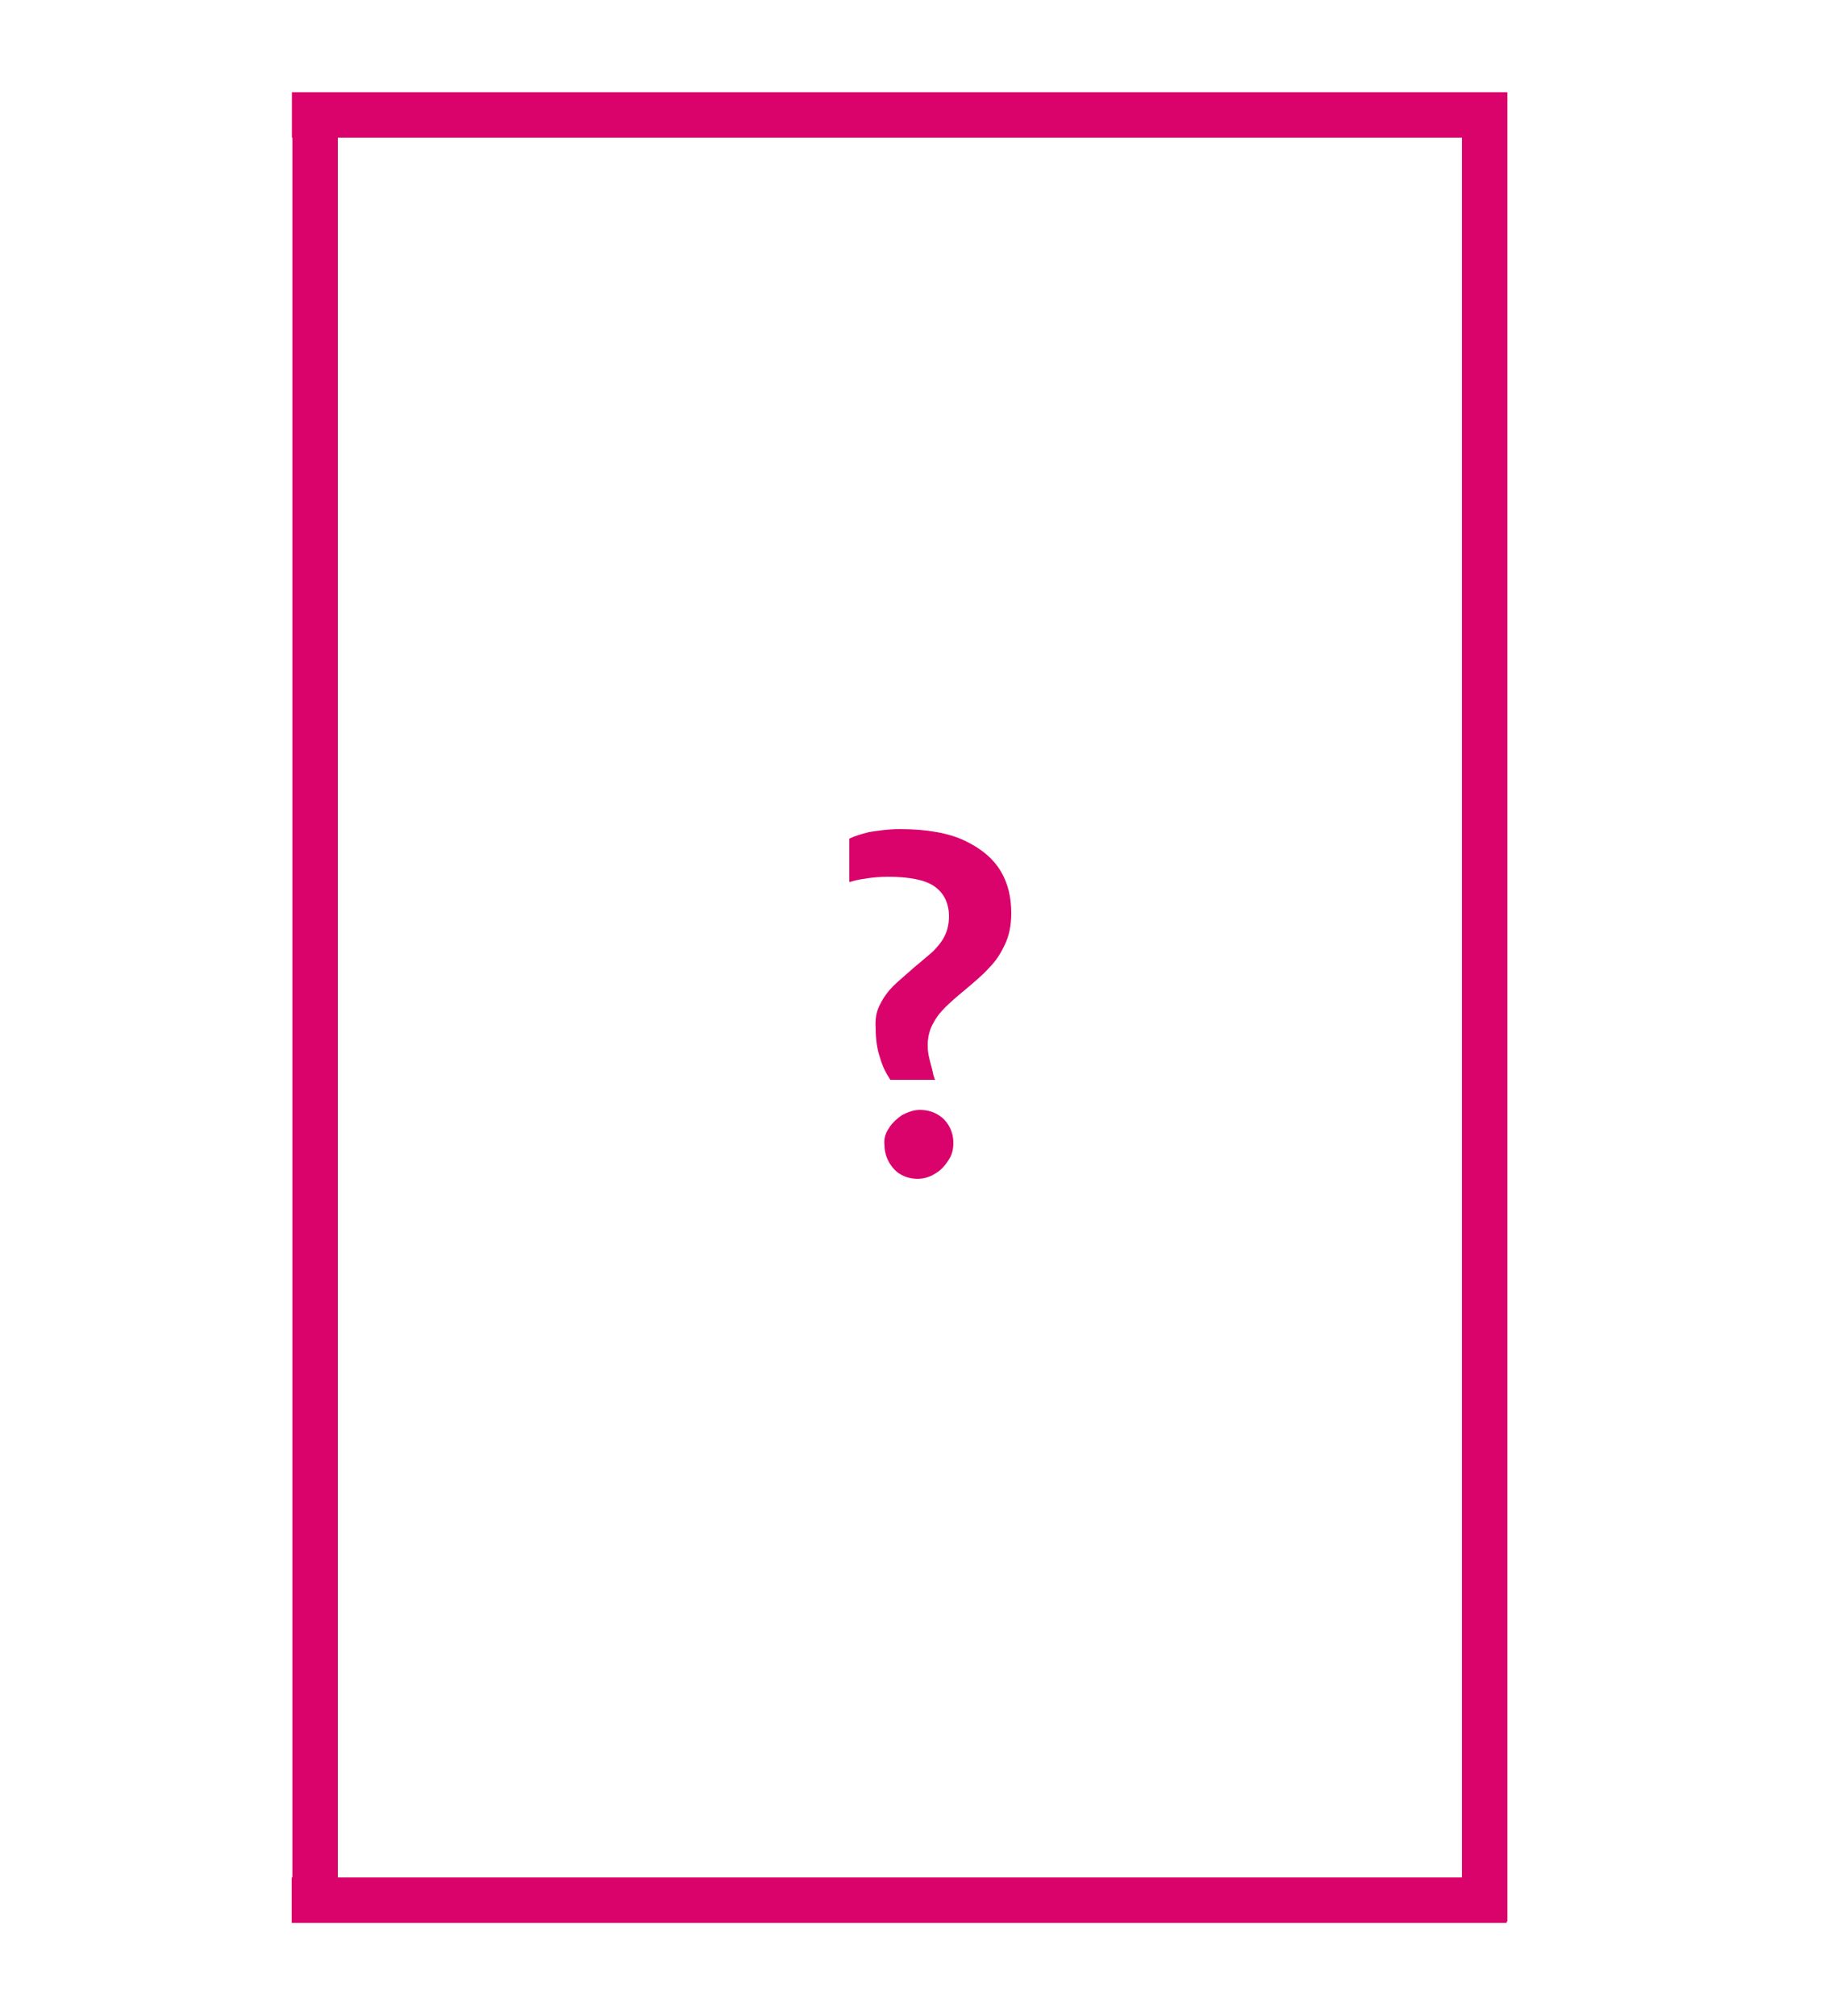 <svg enable-background="new 0 0 250 275" viewBox="0 0 250 275" xmlns="http://www.w3.org/2000/svg"><g fill="#da026b"><path d="m120.1 137c.5-1 1.1-1.8 1.8-2.5s1.7-1.5 2.8-2.5c1.1-.9 1.9-1.6 2.6-2.2.6-.6 1.2-1.3 1.6-2.1s.6-1.7.6-2.7c0-1.8-.7-3.2-2-4.1s-3.5-1.3-6.3-1.3c-1.2 0-2.1.1-2.8.2s-1.3.2-1.7.3-.6.2-.8.2v-5.9c.6-.3 1.5-.6 2.7-.9 1.3-.2 2.6-.4 4.2-.4 3.6 0 6.6.5 8.9 1.6s3.9 2.5 4.9 4.2 1.4 3.6 1.4 5.7c0 1.6-.3 3.1-.9 4.3-.6 1.3-1.3 2.3-2.2 3.2-.8.9-2 1.9-3.3 3-1.1.9-2 1.7-2.6 2.3s-1.2 1.3-1.6 2.1c-.5.8-.7 1.7-.8 2.6v.7c0 .5.1 1.1.2 1.5.1.5.3 1.1.5 2 0 .1.1.5.3 1h-6.1c-.6-.9-1.1-1.9-1.4-3-.4-1.1-.6-2.5-.6-4-.1-1.3.1-2.4.6-3.3zm1.2 16.9c.5-.8 1.1-1.3 1.8-1.8.8-.4 1.6-.7 2.4-.7.9 0 1.7.2 2.4.6s1.2.9 1.6 1.6.6 1.5.6 2.3c0 .9-.2 1.7-.7 2.4-.5.8-1.1 1.4-1.8 1.8-.8.5-1.6.7-2.4.7s-1.6-.2-2.3-.6-1.2-1-1.6-1.7-.6-1.5-.6-2.3c-.1-.8.1-1.6.6-2.3z"/><path d="m199.5 12.6h6.2v249.5h-6.2z"/><path d="m39.9 12.7h6.2v249.5h-6.2z"/><path d="m119.6-67.3h6.2v165.8h-6.2z" transform="matrix(0 -1 1 0 107.134 138.376)"/><path d="m119.6 176.2h6.2v165.8h-6.2z" transform="matrix(0 -1 1 0 -136.395 381.905)"/></g></svg>